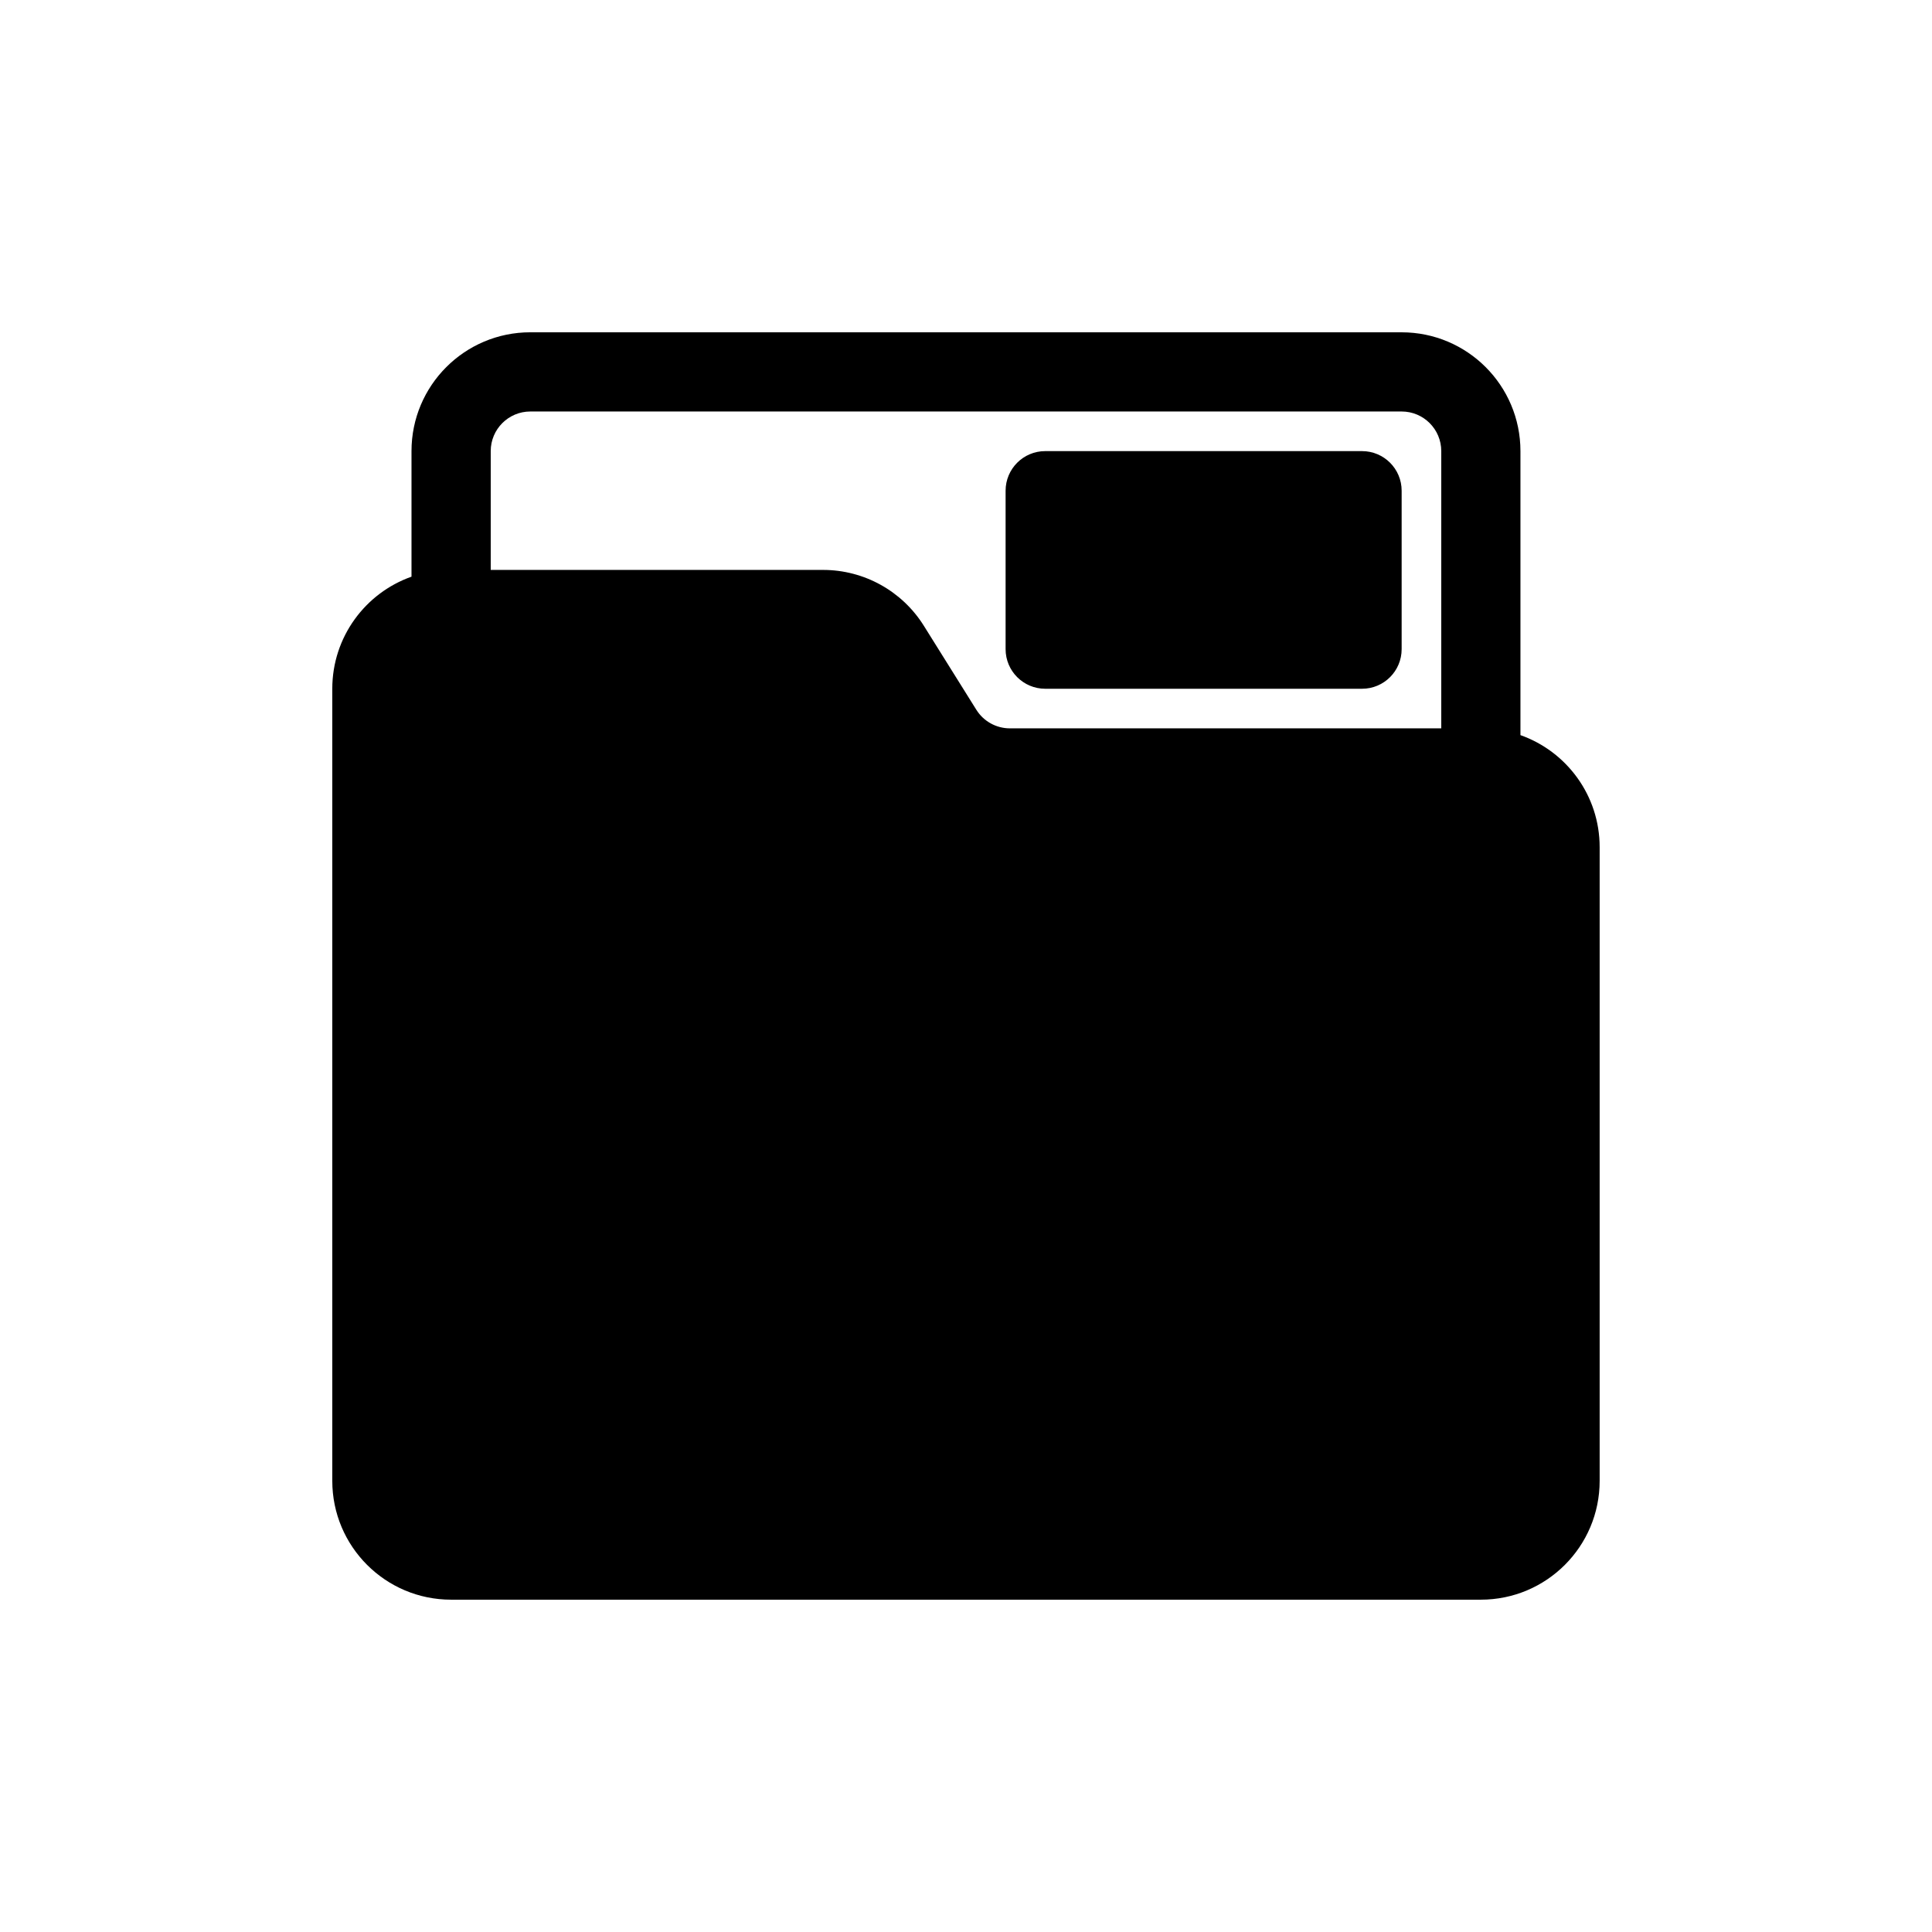 <?xml version="1.0" encoding="UTF-8"?>
<!-- Uploaded to: SVG Repo, www.svgrepo.com, Generator: SVG Repo Mixer Tools -->
<svg fill="#000000" width="800px" height="800px" version="1.1" viewBox="144 144 512 512" xmlns="http://www.w3.org/2000/svg">
 <g>
  <path d="m420.99 263.55c-5.797 0-10.496 4.699-10.496 10.496v41.984c0 5.797 4.699 10.496 10.496 10.496h83.965c5.797 0 10.496-4.699 10.496-10.496v-41.984c0-5.797-4.699-10.496-10.496-10.496z"/>
  <path d="m284.54 232.06c-17.391 0-31.488 14.098-31.488 31.488v33.277c-12.23 4.324-20.992 15.988-20.992 29.699v209.92c0 17.391 14.098 31.488 31.488 31.488h272.89c17.391 0 31.488-14.098 31.488-31.488v-167.93c0-13.711-8.762-25.375-20.992-29.699v-75.262c0-17.391-14.094-31.488-31.488-31.488zm241.41 104.96v-73.473c0-5.797-4.699-10.496-10.496-10.496h-230.91c-5.797 0-10.496 4.699-10.496 10.496v31.488h88.078c10.855 0 20.945 5.594 26.699 14.797l13.91 22.254c1.914 3.07 5.281 4.934 8.898 4.934z" fill-rule="evenodd"/>
 </g>
</svg>